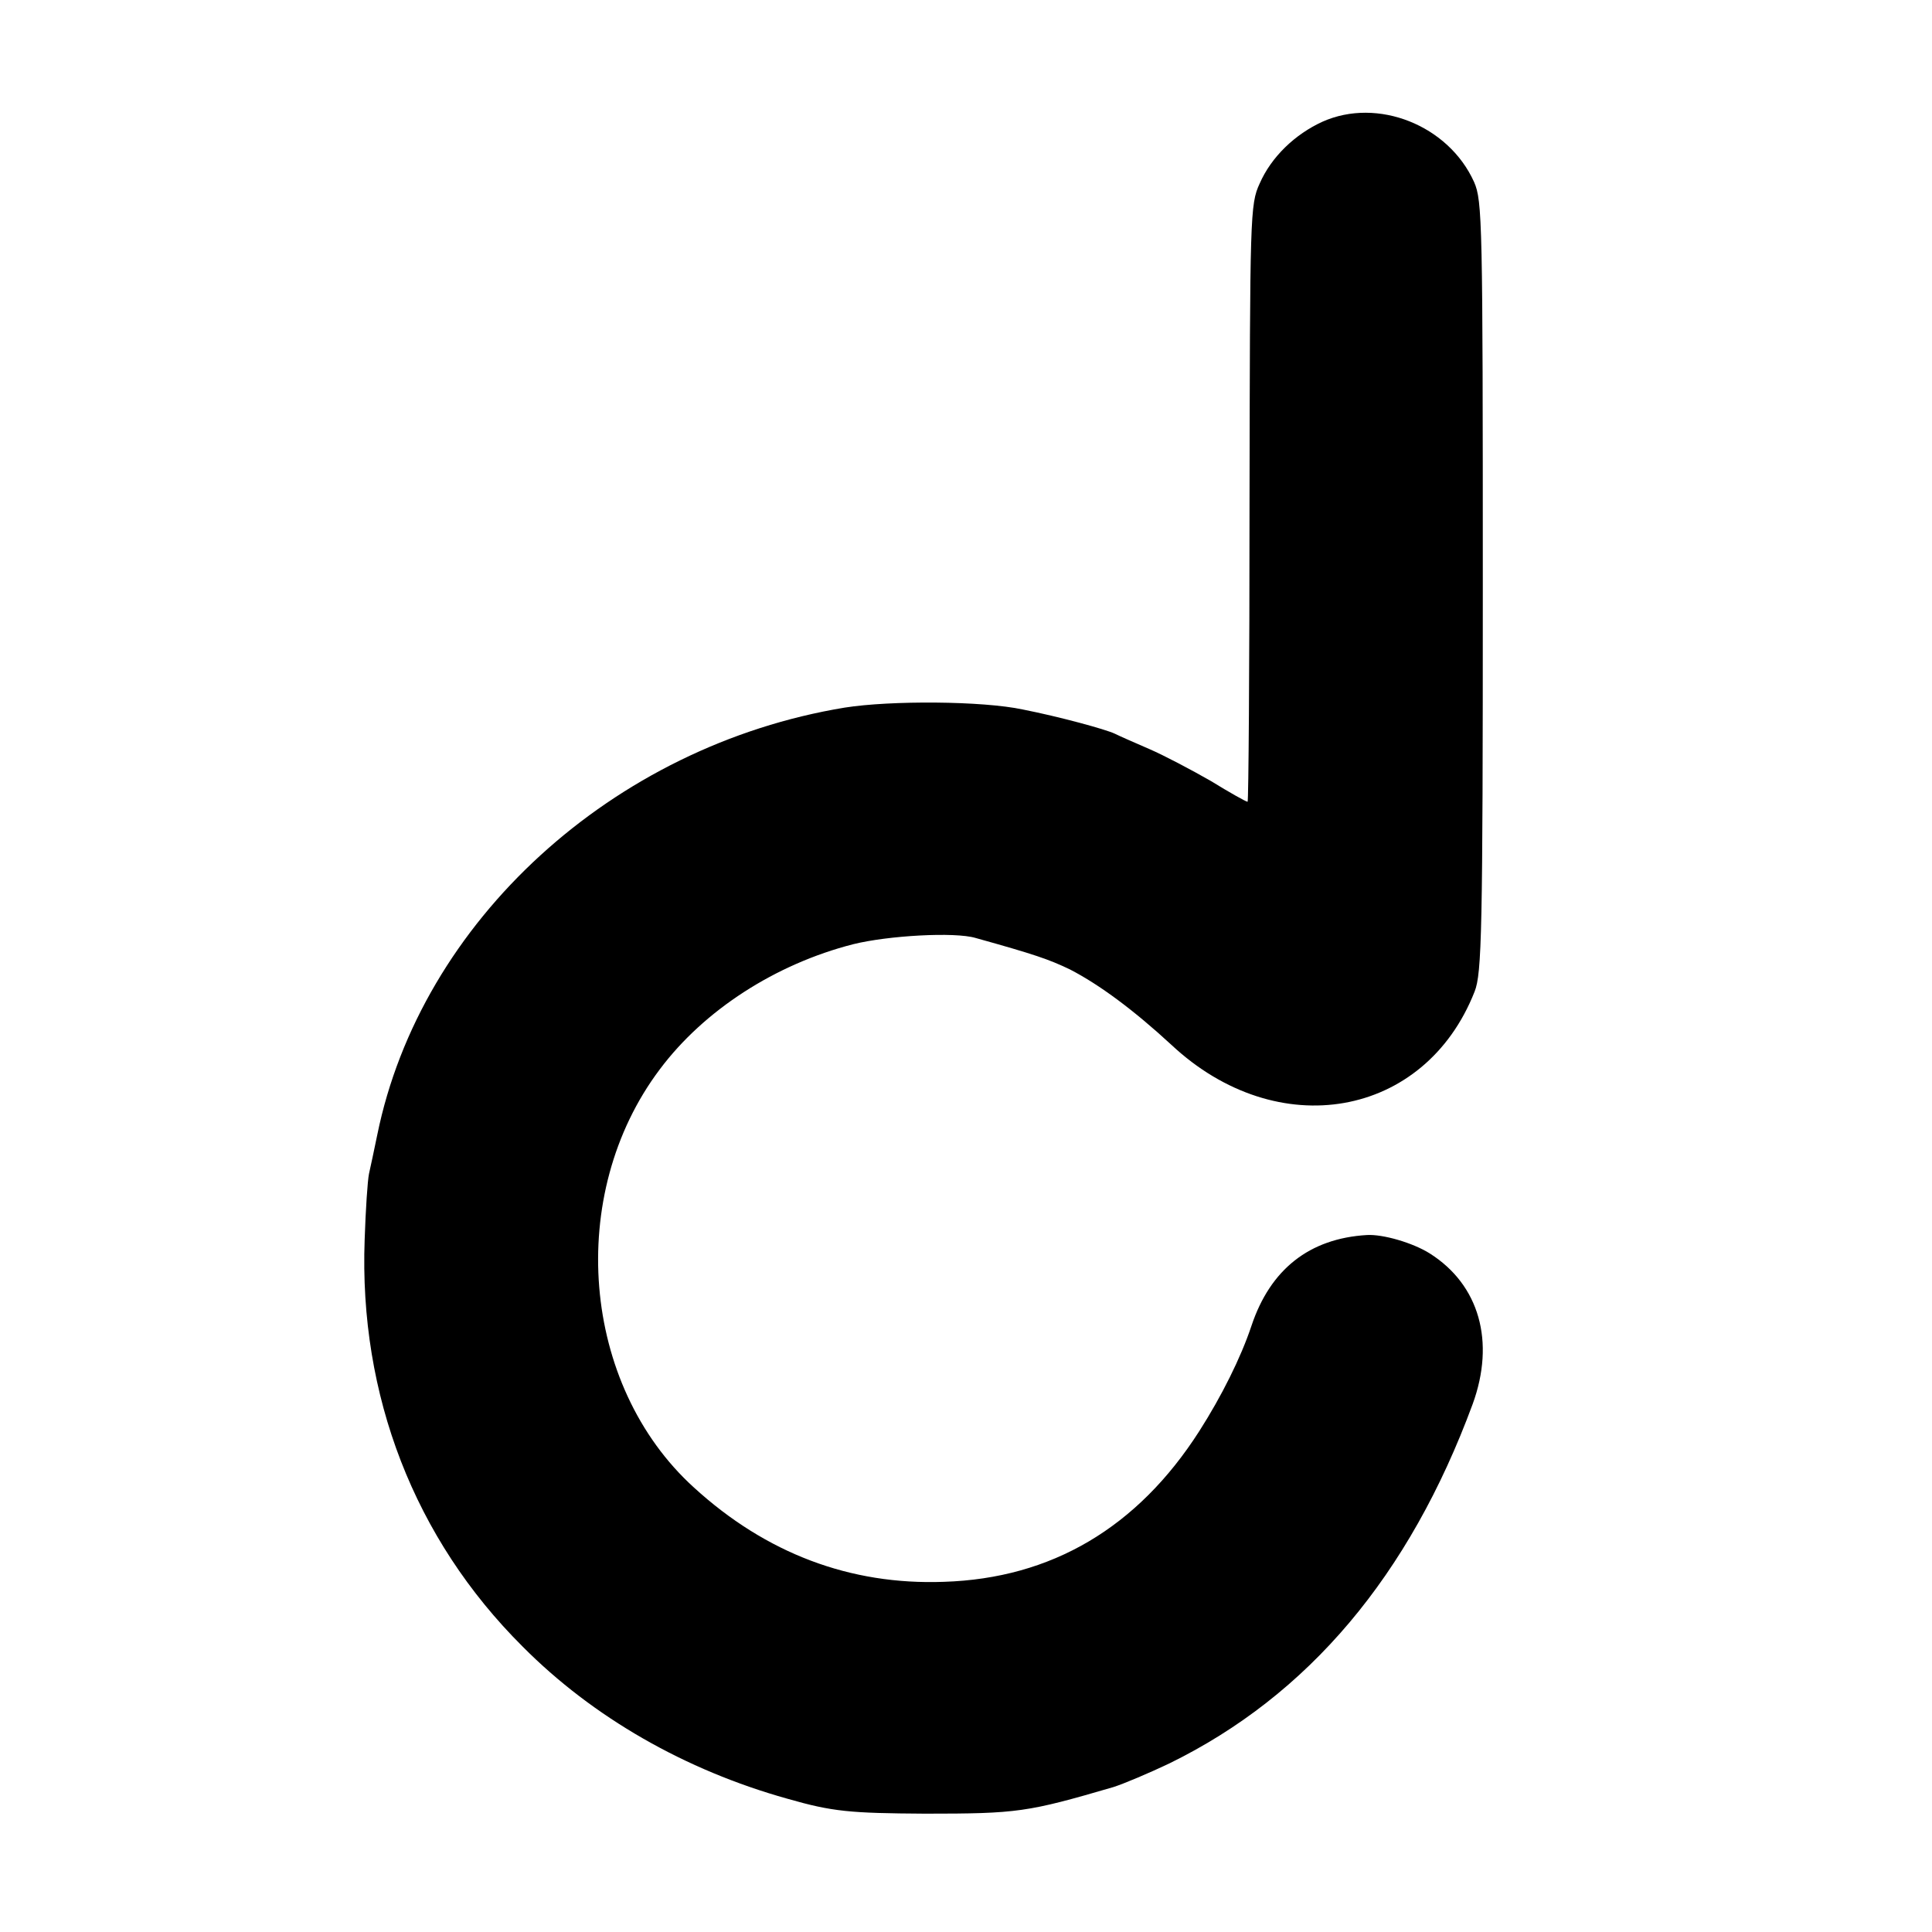 <?xml version="1.0" standalone="no"?>
<!DOCTYPE svg PUBLIC "-//W3C//DTD SVG 20010904//EN"
 "http://www.w3.org/TR/2001/REC-SVG-20010904/DTD/svg10.dtd">
<svg version="1.0" xmlns="http://www.w3.org/2000/svg"
 width="400pt" height="400pt" viewBox="0 0 400 400"
 preserveAspectRatio="xMidYMid meet">
<g transform="translate(0,400) scale(0.1,-0.1)"
fill="#000000" stroke="none">
<path d="M2738 3748 c-57 -26 -106 -73 -130 -128 -20 -43 -20 -67 -21 -662 0
-340 -2 -618 -4 -618 -3 0 -37 19 -76 43 -40 23 -97 53 -127 66 -30 13 -62 27
-72 32 -19 9 -114 35 -190 50 -84 18 -274 19 -369 4 -480 -79 -878 -442 -968
-885 -6 -30 -14 -66 -17 -80 -3 -14 -7 -75 -9 -136 -12 -323 103 -620 327
-843 146 -147 337 -256 548 -315 94 -27 130 -30 285 -31 192 0 212 3 390 55
22 7 74 29 116 49 288 141 497 389 628 744 47 129 14 247 -89 312 -35 22 -97
40 -130 38 -119 -7 -200 -71 -239 -188 -22 -66 -62 -146 -108 -218 -128 -200
-306 -305 -529 -312 -194 -7 -368 59 -517 195 -234 212 -266 607 -71 866 92
123 240 218 400 259 72 18 211 26 254 13 122 -34 151 -44 195 -65 62 -32 133
-85 210 -156 220 -206 525 -152 628 110 15 38 17 123 17 838 0 756 -1 799 -18
838 -53 118 -200 176 -314 125z"/>
</g>
</svg>
